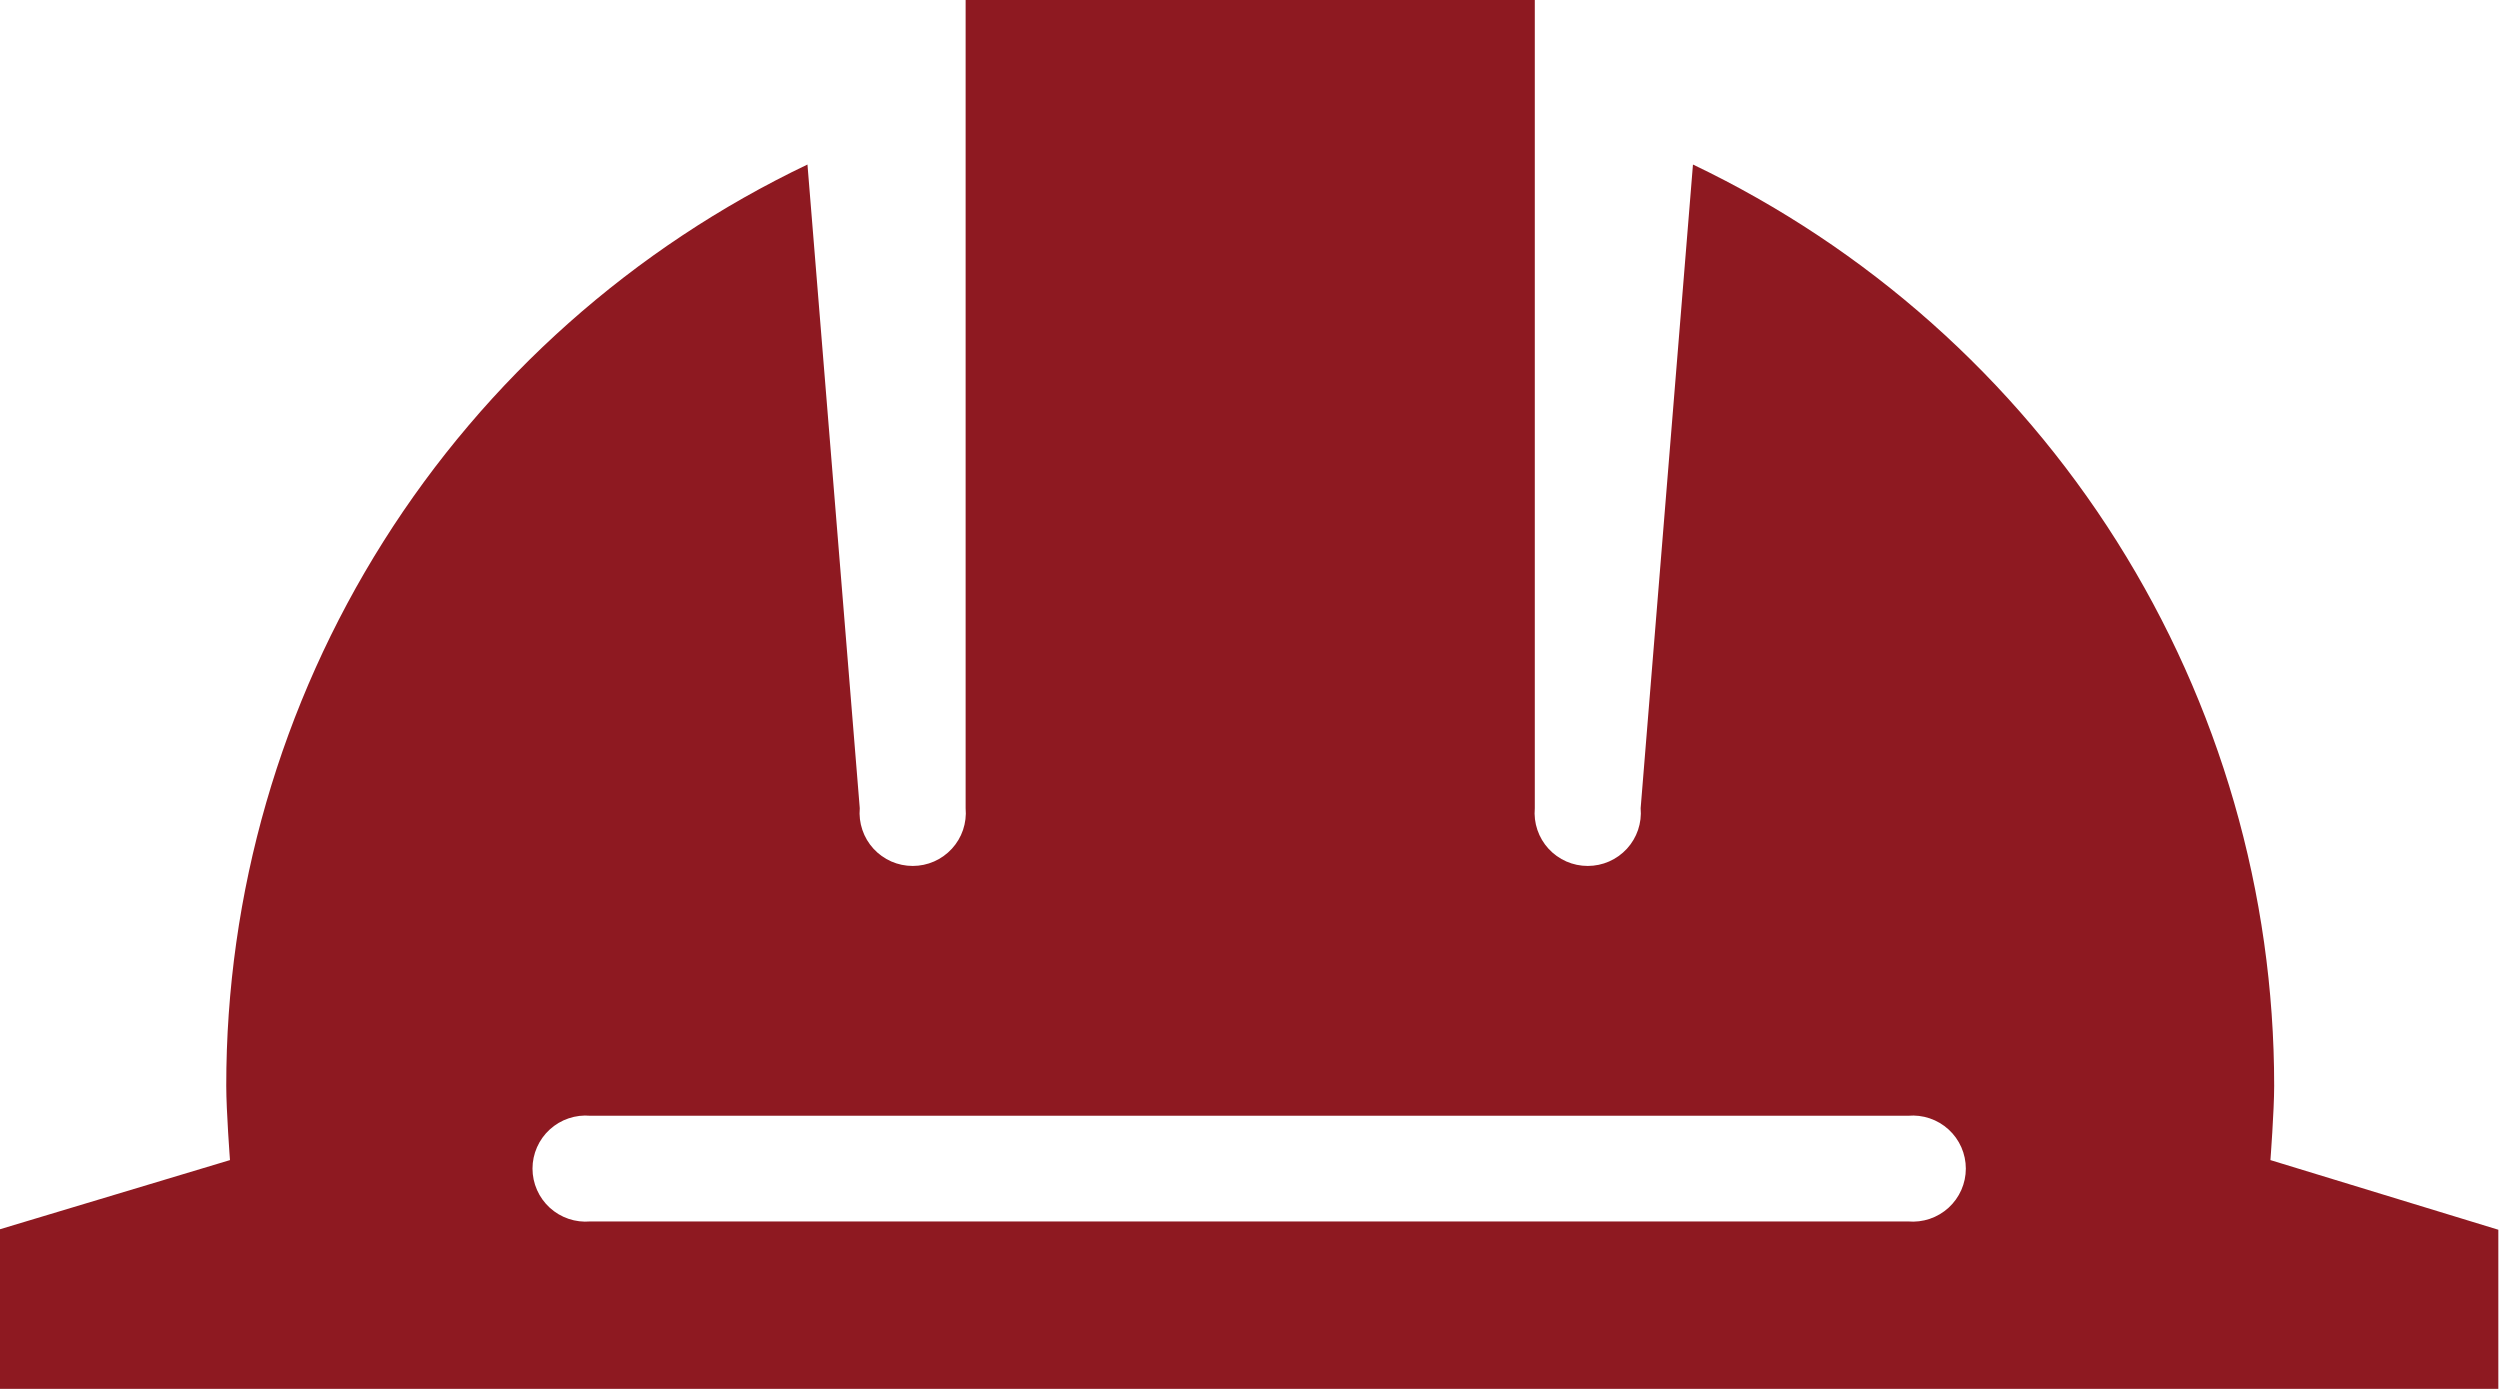 <svg width="135" height="75" viewBox="0 0 135 75" fill="none" xmlns="http://www.w3.org/2000/svg">
<g clip-path="url(#clip0_86_459)">
<path d="M122.603 62.645C122.603 62.645 122.805 59.982 122.805 58.639C122.81 48.234 119.865 38.04 114.311 29.236C108.757 20.431 100.821 13.376 91.42 8.885L88.595 43.644C88.63 44.04 88.583 44.438 88.455 44.815C88.327 45.192 88.123 45.538 87.854 45.831C87.585 46.124 87.258 46.358 86.893 46.519C86.529 46.679 86.135 46.761 85.737 46.761C85.339 46.761 84.945 46.679 84.581 46.519C84.216 46.358 83.889 46.124 83.62 45.831C83.351 45.538 83.147 45.192 83.019 44.815C82.891 44.438 82.844 44.04 82.879 43.644V0H52.144V43.644C52.179 44.04 52.131 44.438 52.004 44.815C51.876 45.192 51.671 45.538 51.402 45.831C51.133 46.124 50.806 46.358 50.442 46.519C50.078 46.679 49.684 46.761 49.286 46.761C48.887 46.761 48.494 46.679 48.129 46.519C47.765 46.358 47.438 46.124 47.169 45.831C46.9 45.538 46.695 45.192 46.568 44.815C46.44 44.438 46.392 44.04 46.427 43.644L43.603 8.885C34.2 13.374 26.262 20.429 20.708 29.234C15.154 38.038 12.21 48.234 12.218 58.639C12.218 59.982 12.419 62.645 12.419 62.645L-0.09 66.406V75.09H134.91V66.406L122.603 62.645ZM103.032 65.958H31.878C31.482 65.993 31.082 65.945 30.705 65.818C30.328 65.69 29.981 65.486 29.688 65.218C29.394 64.949 29.159 64.623 28.999 64.259C28.838 63.895 28.755 63.502 28.755 63.104C28.755 62.707 28.838 62.314 28.999 61.95C29.159 61.586 29.394 61.259 29.688 60.991C29.981 60.723 30.328 60.518 30.705 60.391C31.082 60.263 31.482 60.215 31.878 60.251H103.032C103.429 60.215 103.829 60.263 104.206 60.391C104.583 60.518 104.929 60.723 105.223 60.991C105.517 61.259 105.751 61.586 105.912 61.95C106.072 62.314 106.155 62.707 106.155 63.104C106.155 63.502 106.072 63.895 105.912 64.259C105.751 64.623 105.517 64.949 105.223 65.218C104.929 65.486 104.583 65.69 104.206 65.818C103.829 65.945 103.429 65.993 103.032 65.958Z" fill="#8E1921"/>
</g>
<defs>
<clipPath id="clip0_86_459">
<rect width="135" height="75" fill="white"/>
</clipPath>
</defs>
</svg>
